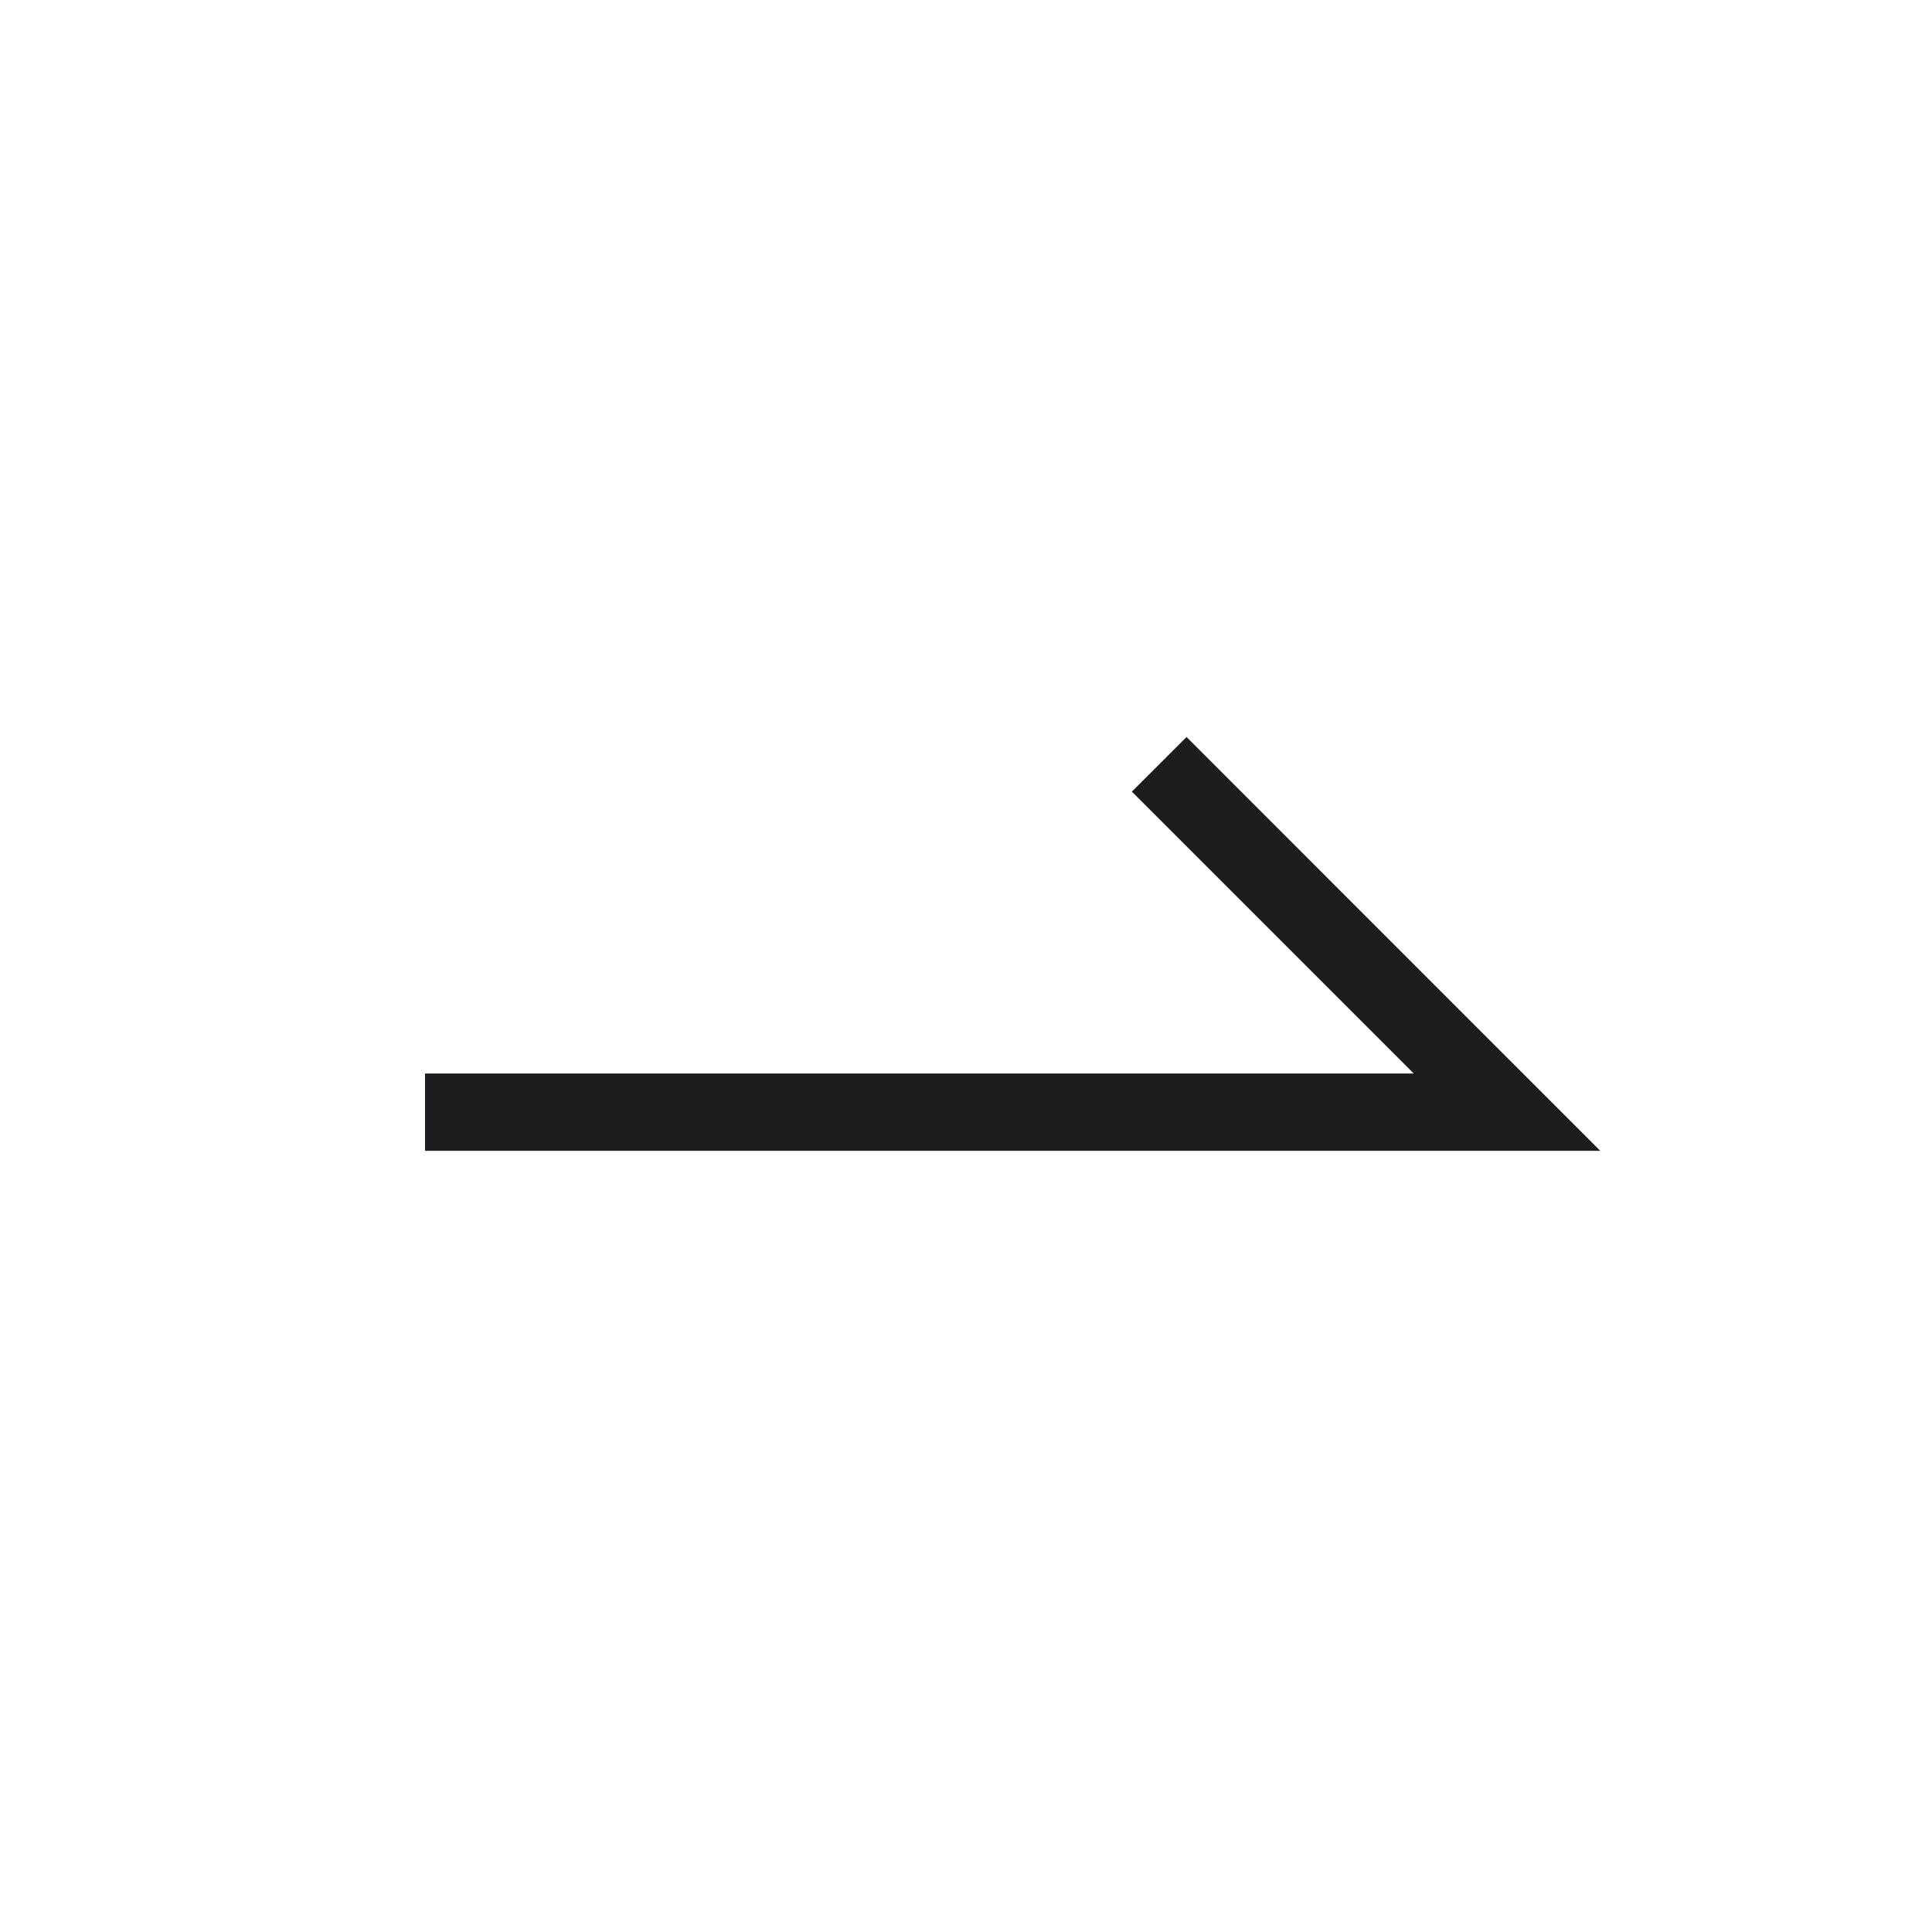 <svg width="25" height="25" viewBox="0 0 25 25" fill="none" xmlns="http://www.w3.org/2000/svg">
<path fill-rule="evenodd" clip-rule="evenodd" d="M15.354 9.537L20.707 14.891H5.5V13.891H18.293L14.646 10.244L15.354 9.537Z" fill="#1C1D1F"/>
</svg>
